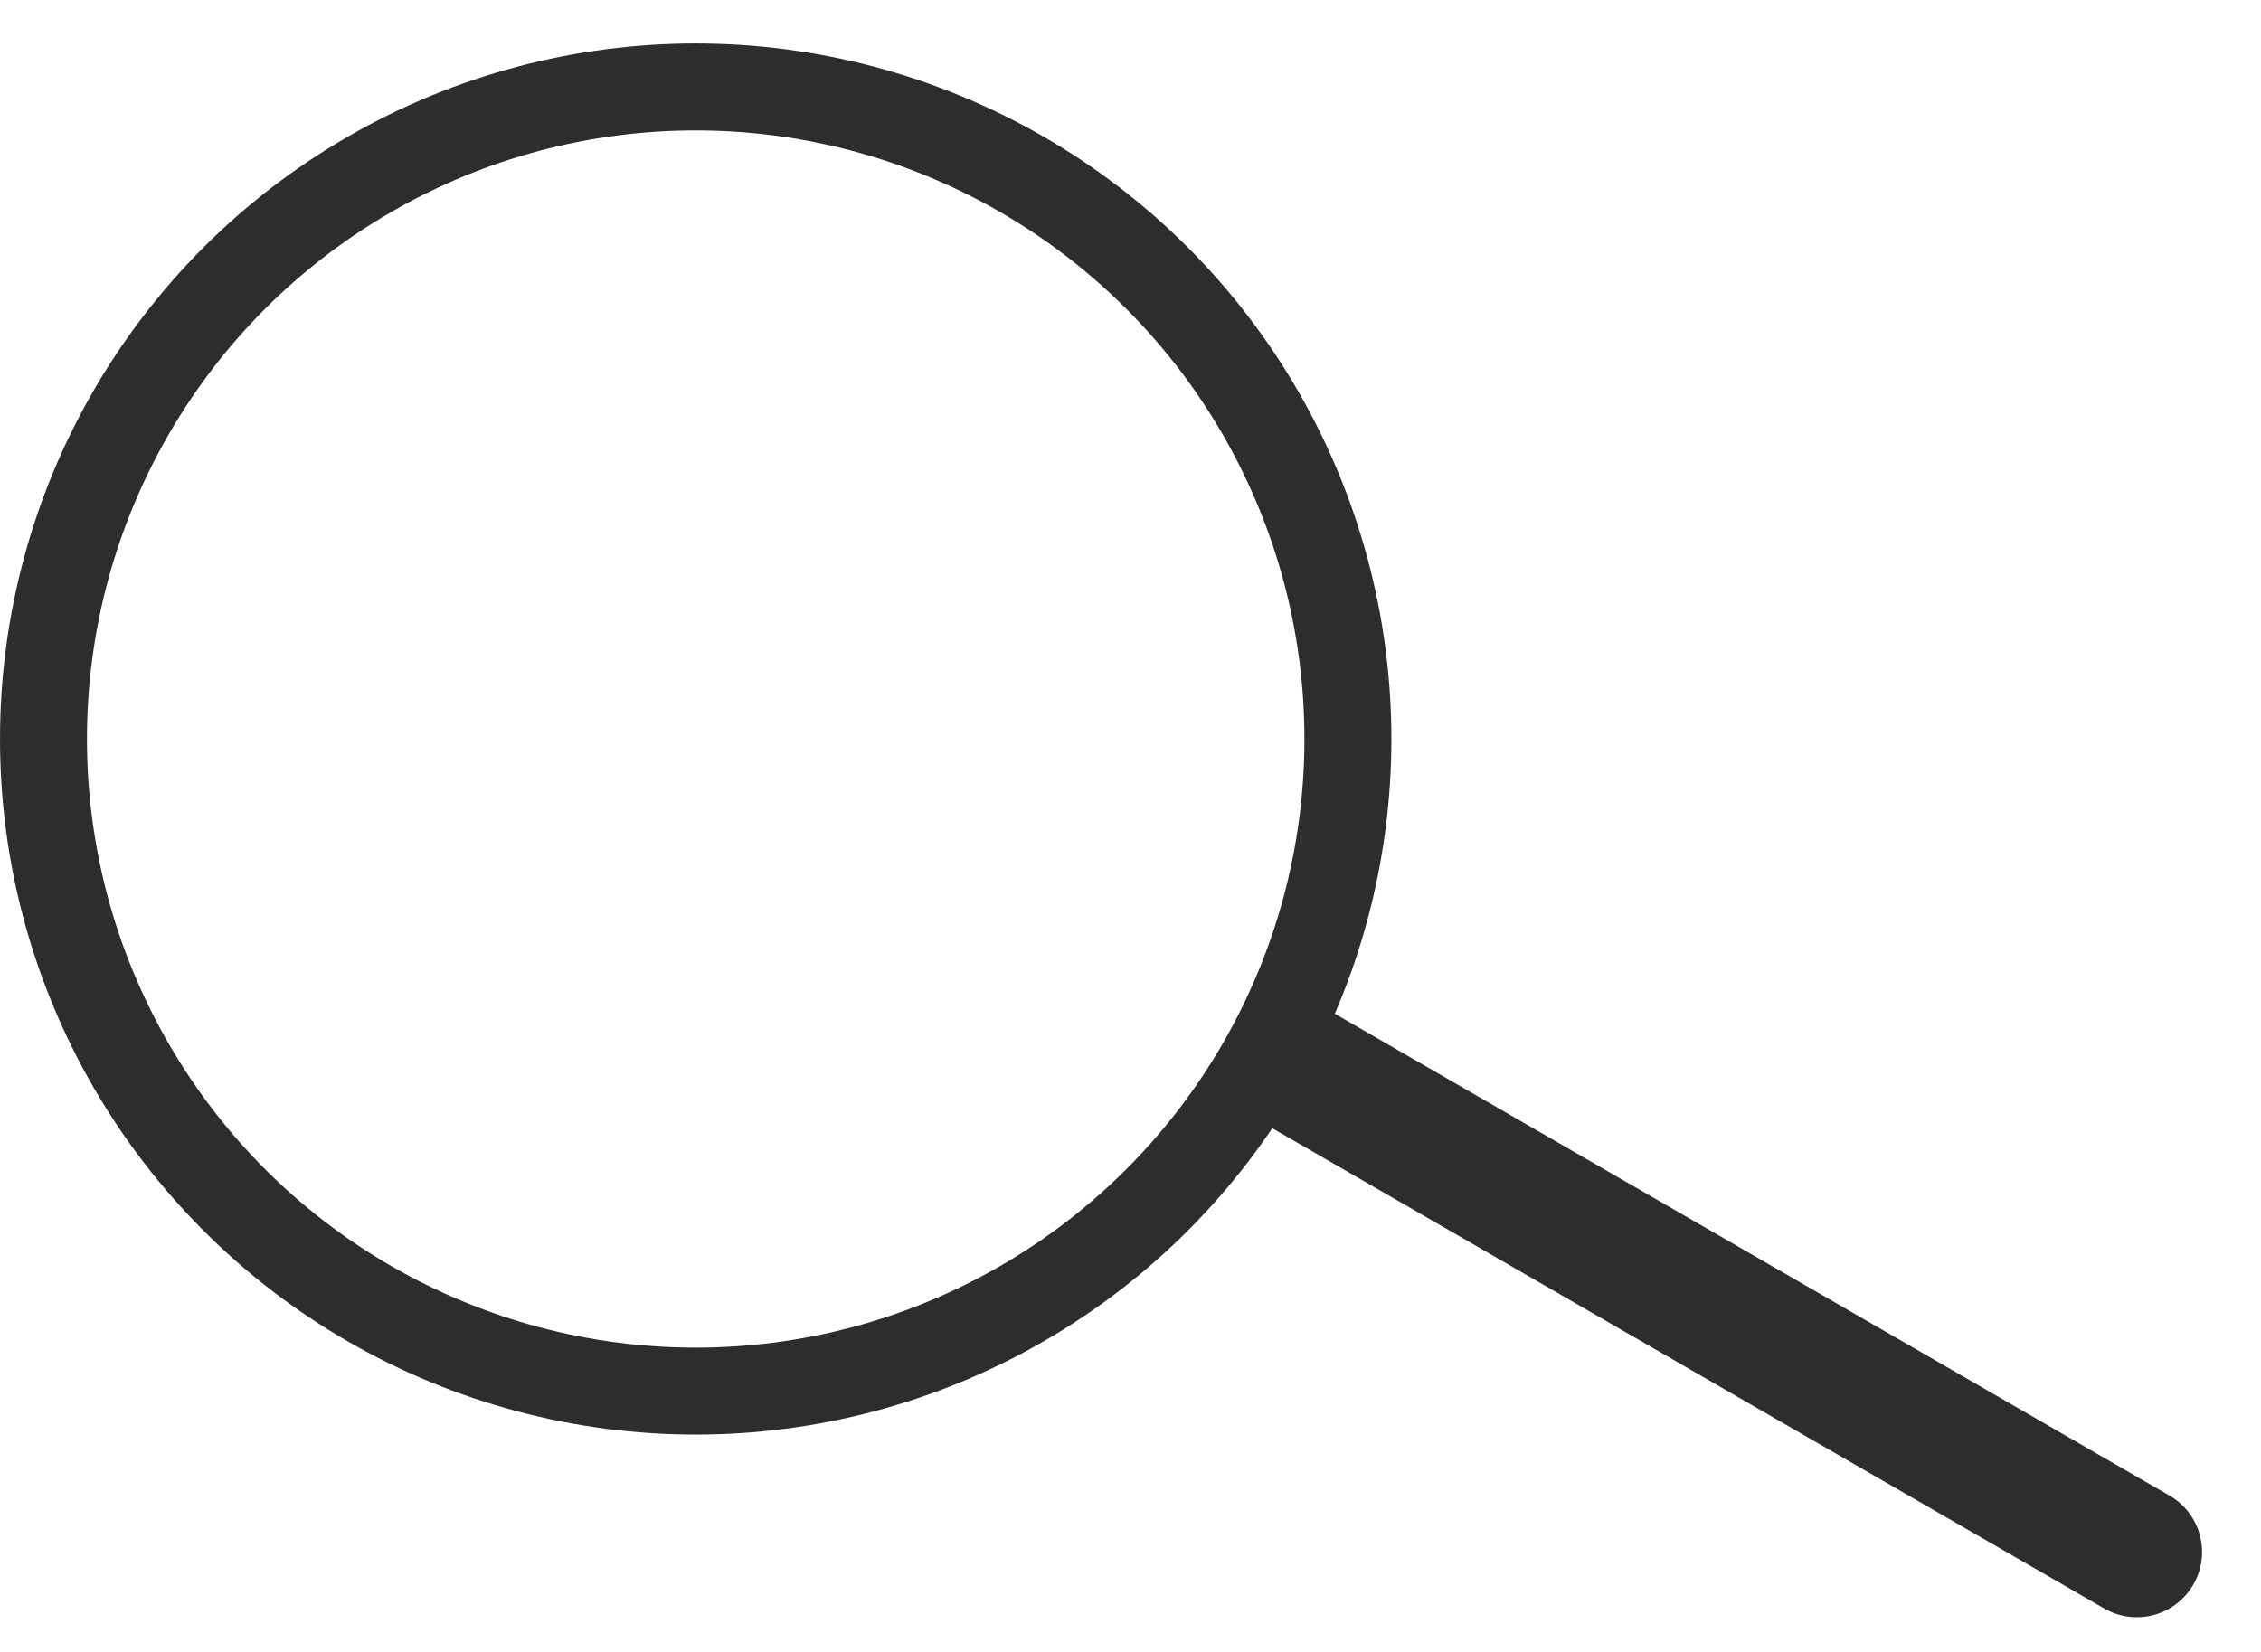 <svg width="26" height="19" viewBox="0 0 26 19" fill="none" xmlns="http://www.w3.org/2000/svg">
<circle cx="8" cy="8.5" r="7.5" stroke="#2E2D2C"/>
<path d="M24.197 18.5C24.556 18.707 25.014 18.584 25.221 18.226C25.429 17.867 25.306 17.408 24.947 17.201L24.197 18.5ZM13.805 12.5L24.197 18.5L24.947 17.201L14.555 11.201L13.805 12.5Z" fill="#2E2D2C"/>
</svg>
